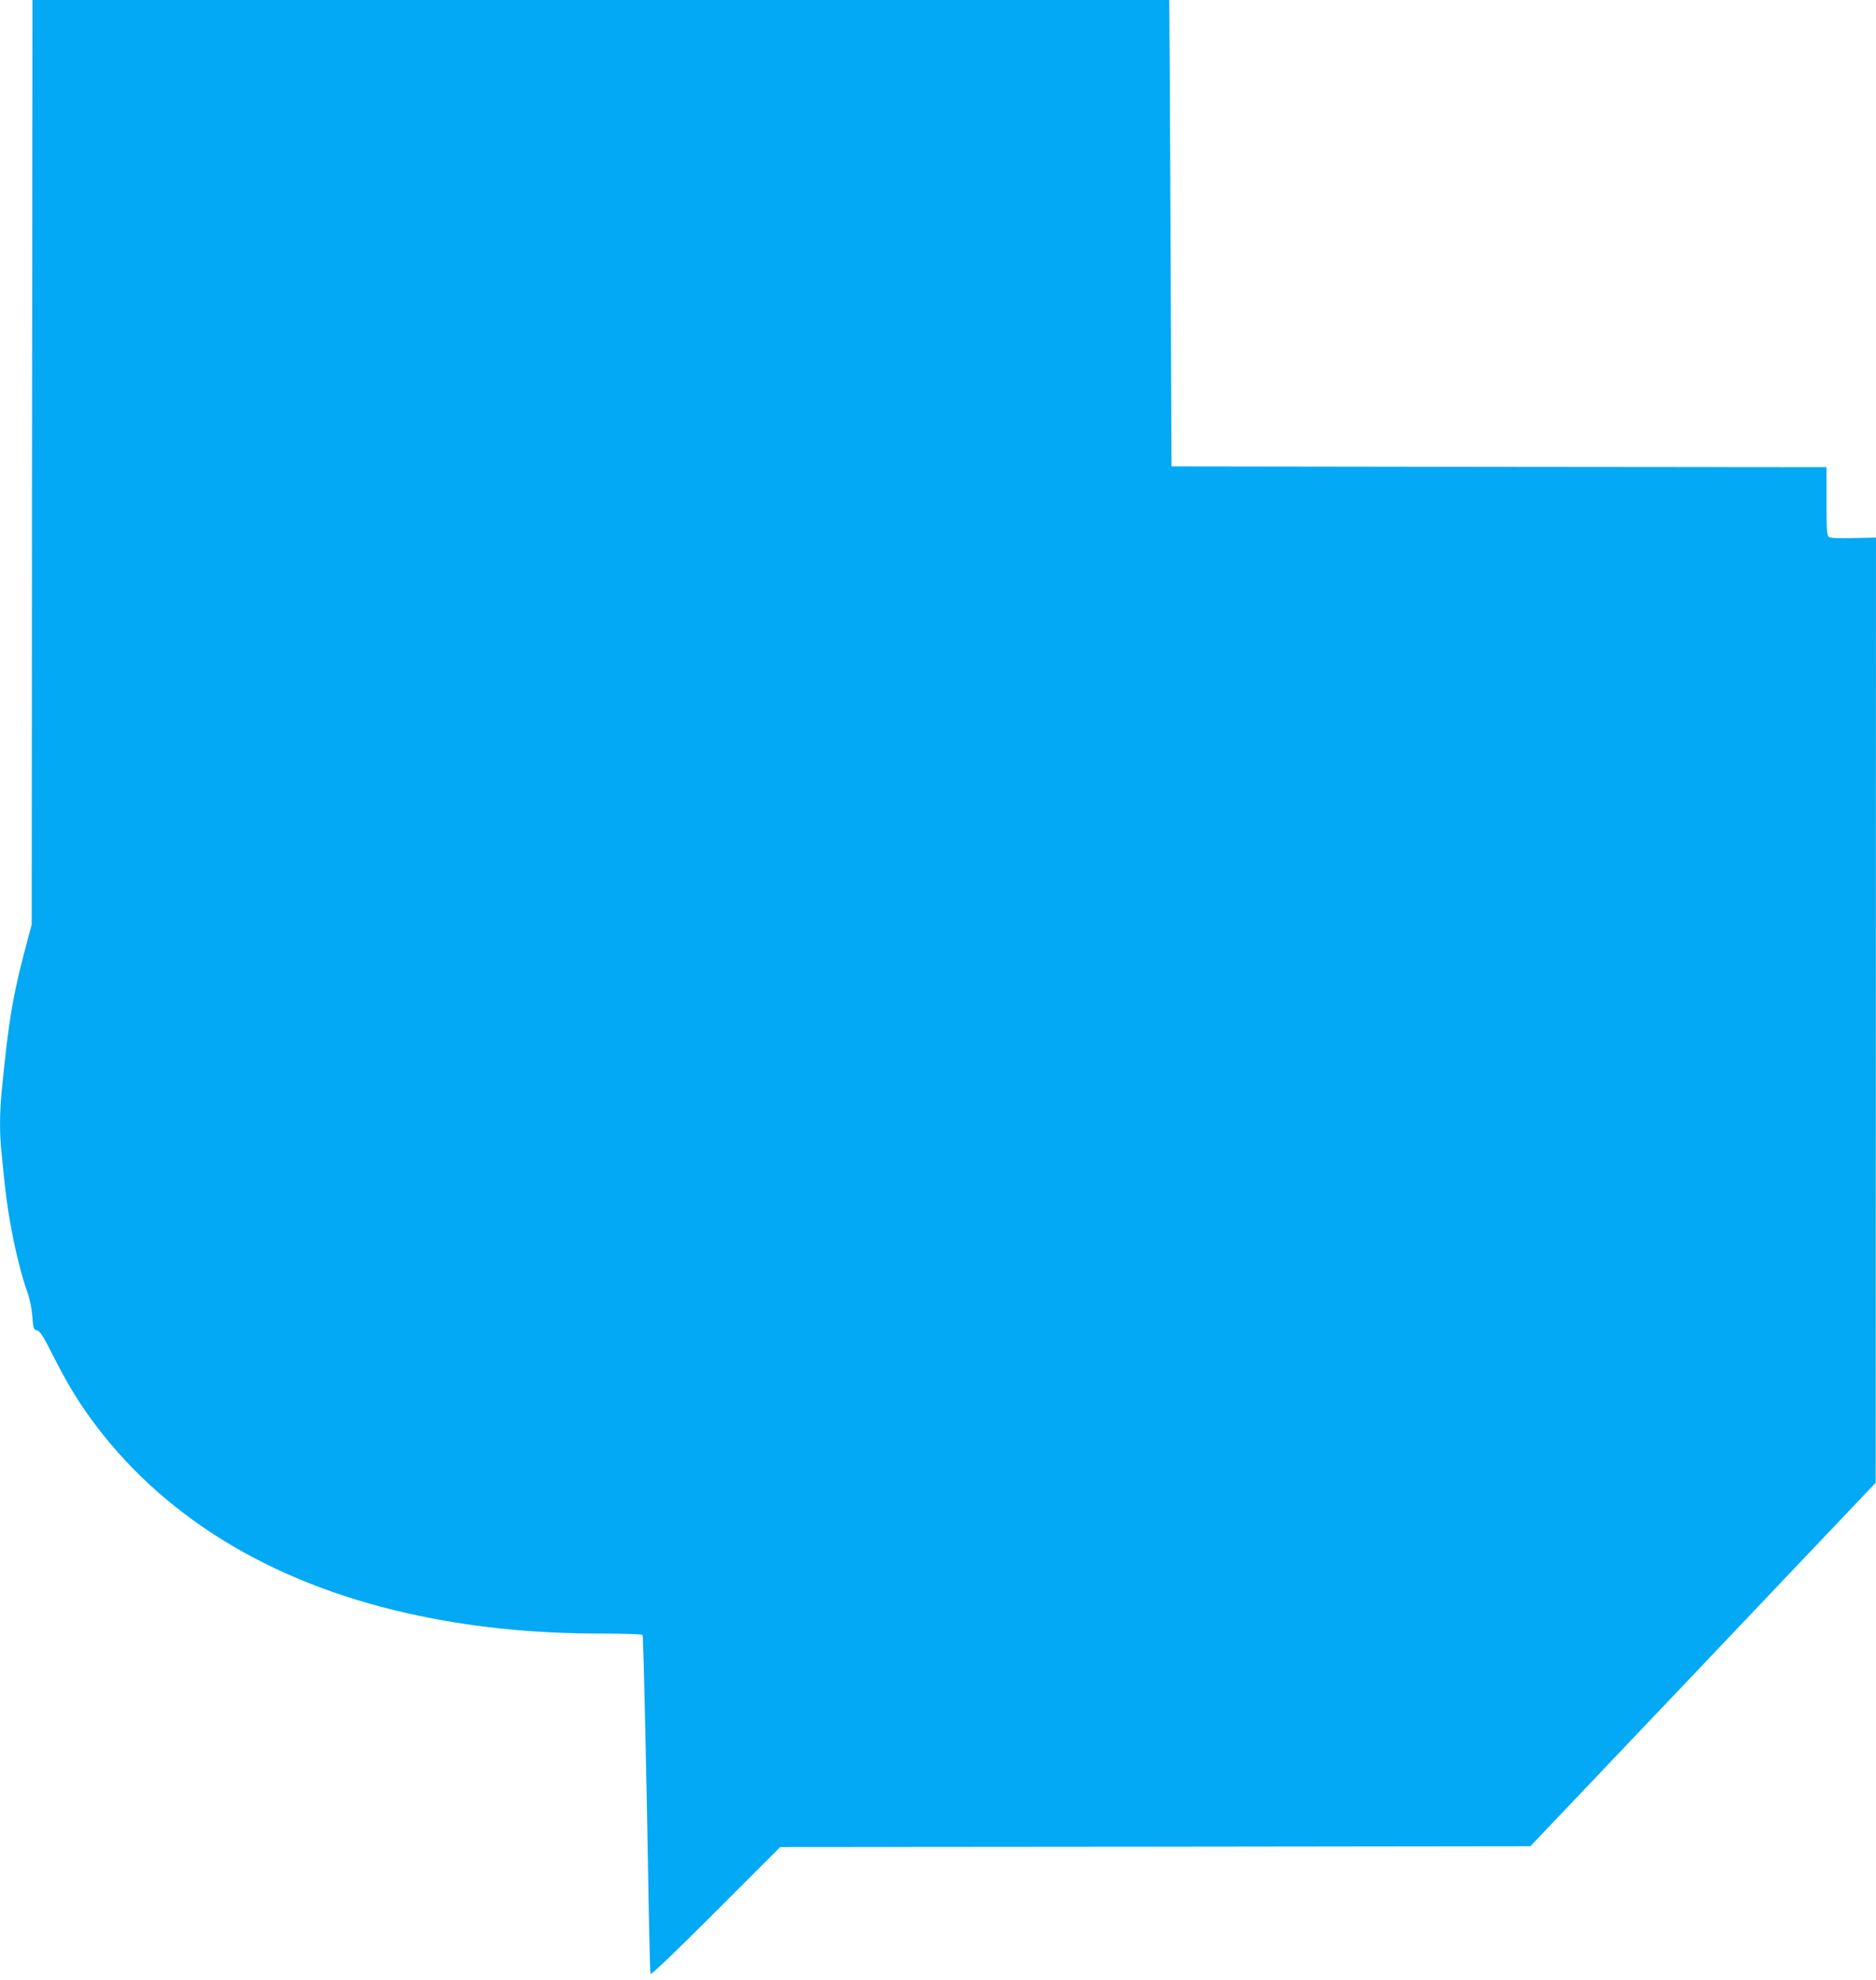 <?xml version="1.0" standalone="no"?>
<!DOCTYPE svg PUBLIC "-//W3C//DTD SVG 20010904//EN"
 "http://www.w3.org/TR/2001/REC-SVG-20010904/DTD/svg10.dtd">
<svg version="1.0" xmlns="http://www.w3.org/2000/svg"
 width="1213pt" height="1280pt" viewBox="0 0 1213 1280"
 preserveAspectRatio="xMidYMid meet">
<g transform="translate(0,1280) scale(0.1,-0.1)"
fill="#03a9f4" stroke="none">
<path d="M207 9813 l-2 -2988 -52 -198 c-73 -278 -101 -454 -143 -892 -13
-137 -13 -270 0 -388 5 -51 14 -139 20 -197 24 -236 85 -530 146 -700 17 -47
29 -107 33 -160 6 -79 8 -85 30 -90 20 -5 40 -36 105 -165 85 -167 153 -282
239 -400 456 -631 1158 -1063 2052 -1264 398 -89 799 -131 1257 -131 151 0
259 -4 263 -9 5 -10 27 -975 40 -1791 4 -212 9 -392 11 -400 3 -9 153 134 422
403 l417 417 2425 2 2425 3 1117 1175 1116 1175 1 3055 1 3055 -146 -3 c-102
-3 -149 0 -160 8 -11 10 -14 53 -14 231 l0 219 -2117 2 -2118 3 -6 1440 c-3
792 -7 1470 -8 1508 l-1 67 -3675 0 -3675 0 -3 -2987z"/>
</g>
</svg>
